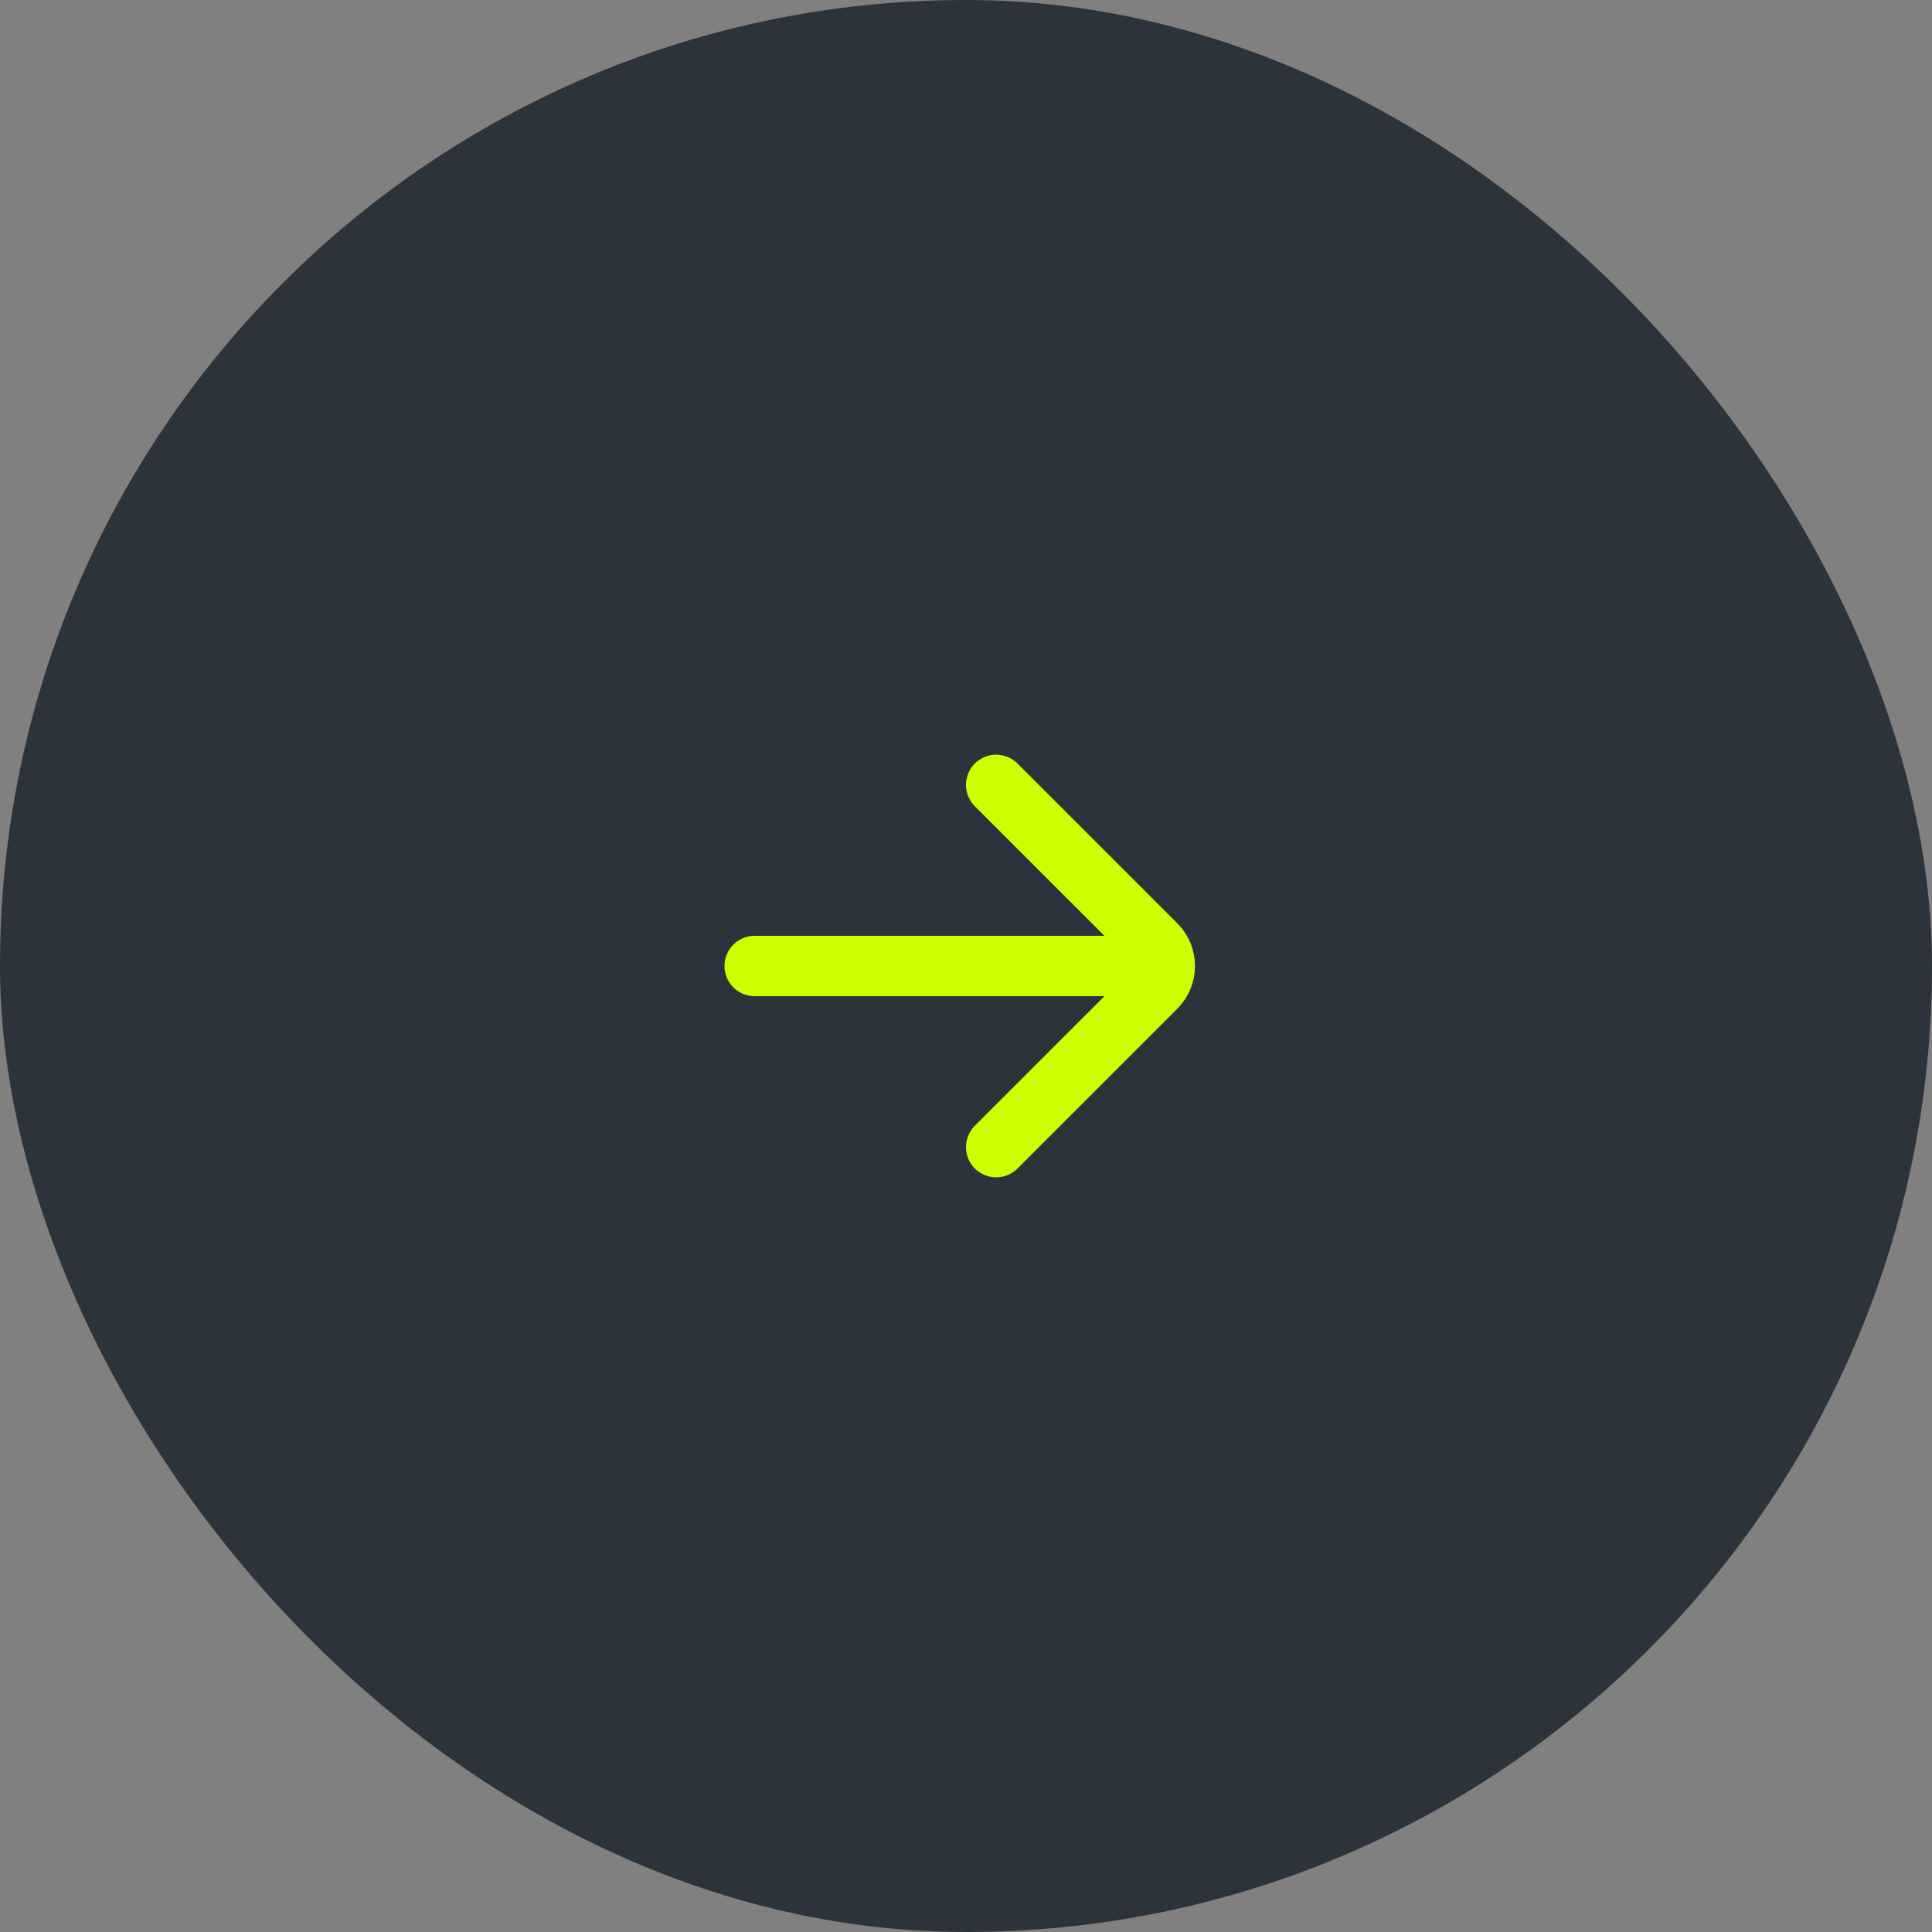 <svg width="52" height="52" viewBox="0 0 52 52" fill="none" xmlns="http://www.w3.org/2000/svg">
<rect x="0" y="0" width="52" height="52" fill="#808080" stroke="none"/>
<rect width="52" height="52" rx="26" fill="#2D333A"/>
<path d="M20.312 26H30.875M26.812 21.125L31.113 25.425C31.43 25.743 31.43 26.257 31.113 26.575L26.812 30.875" stroke="#CCFF00" stroke-width="1.625" stroke-linecap="round"/>
</svg>
